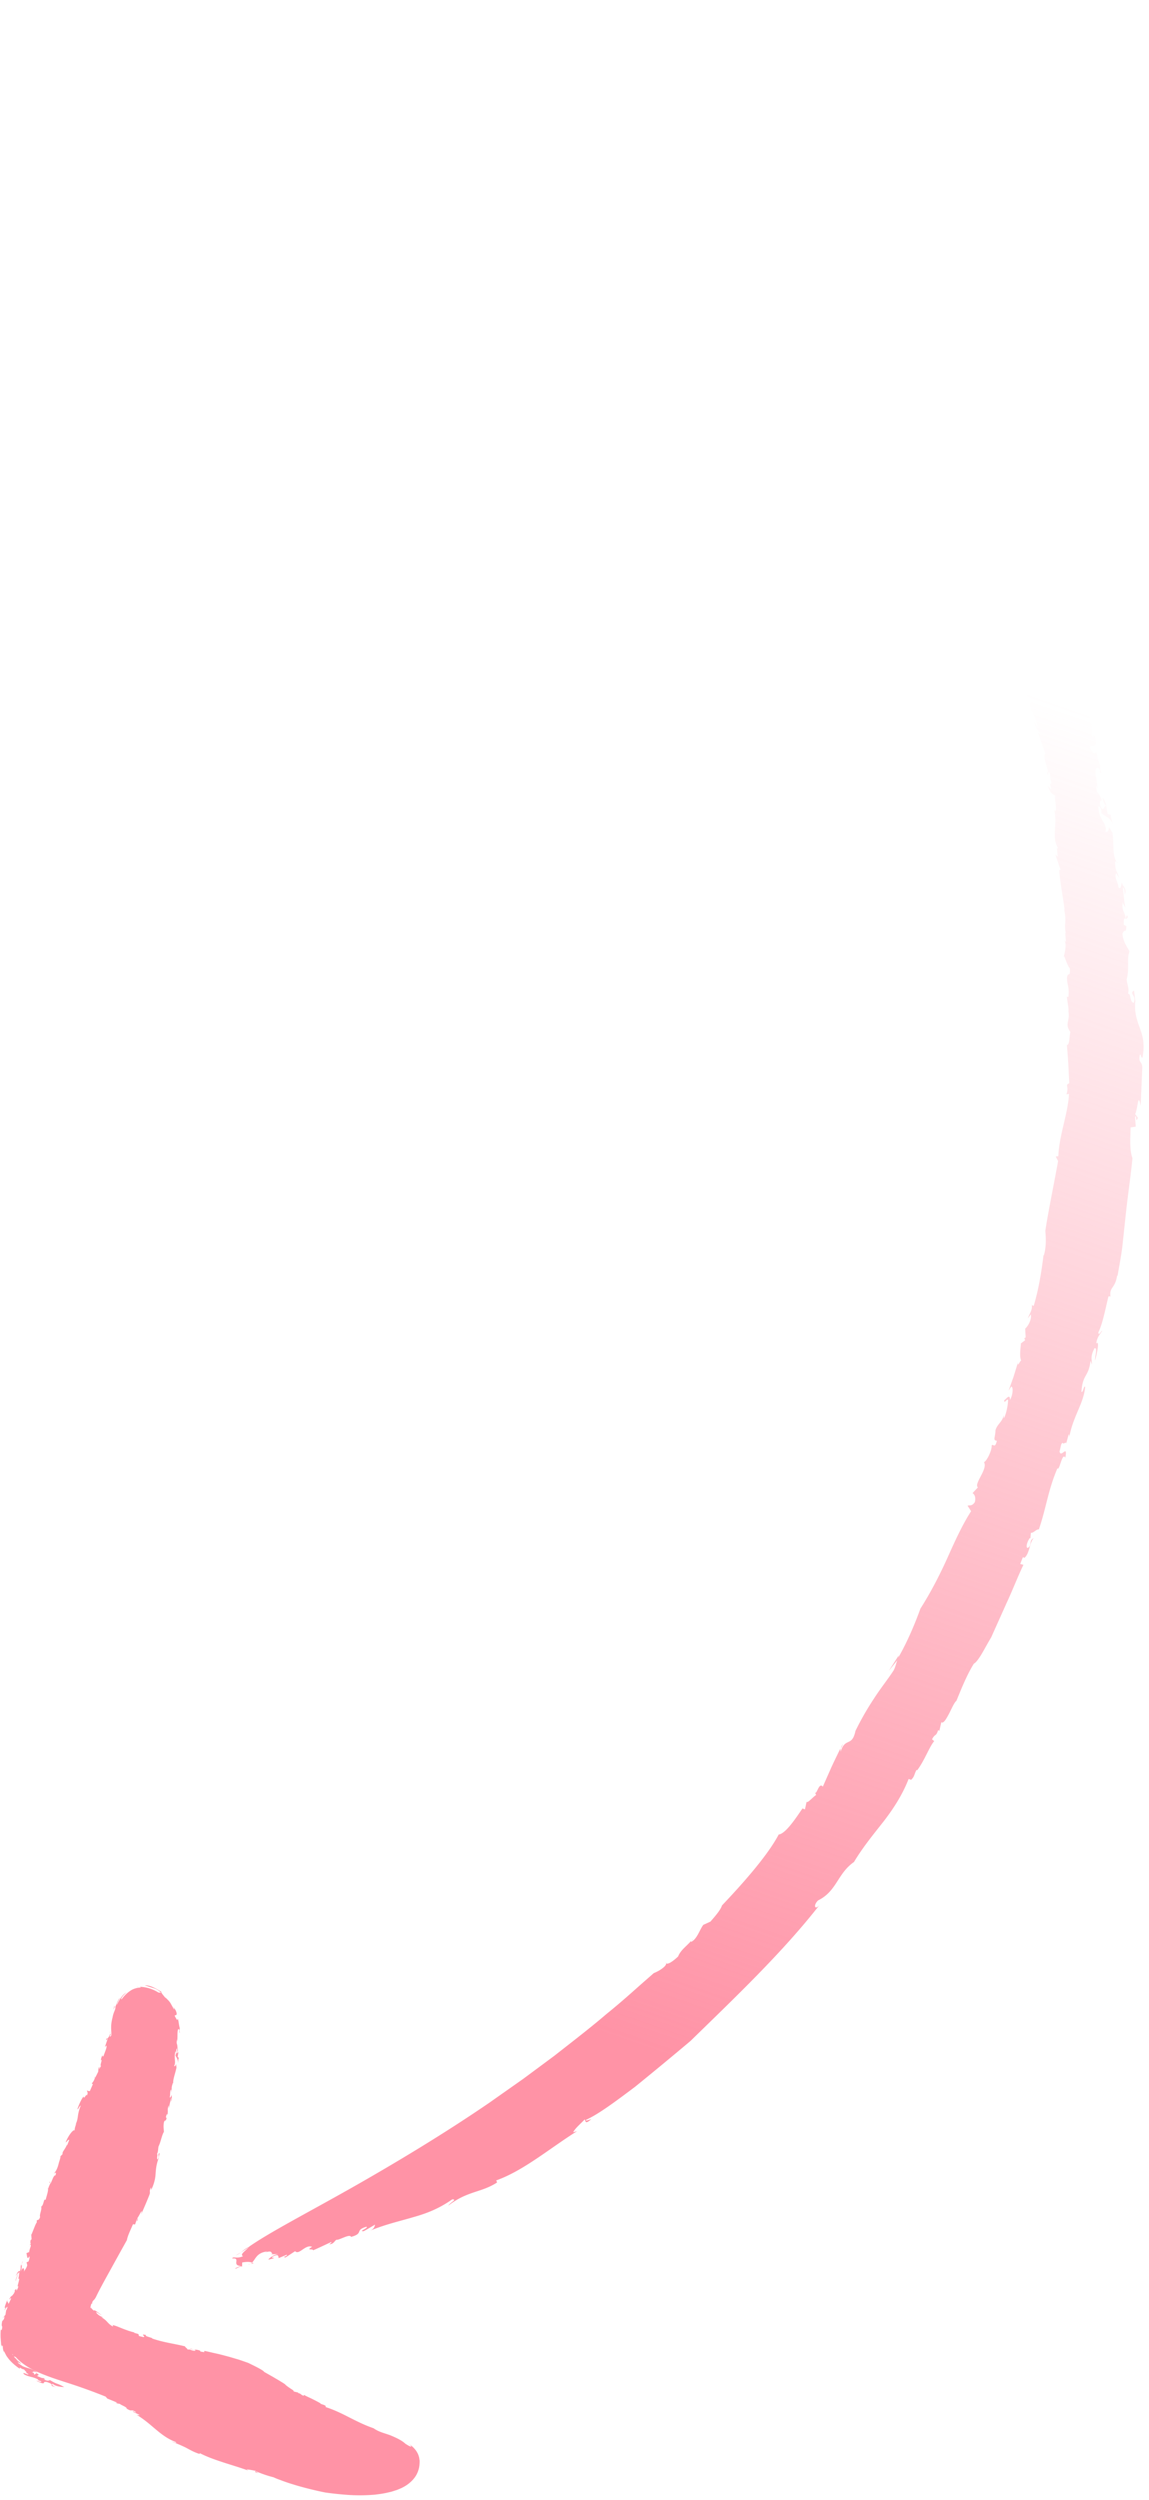 <svg width="115" height="250" fill="none" xmlns="http://www.w3.org/2000/svg"><path d="M.404 231.655l-.136.193c.053-.131.11-.199.136-.193zm3.827 6.183s.003-.013-.015-.024c-.013-.003-.003.013.015.024zm-2.38-1.694c-.051-.041-.11-.076-.175-.119.067.058.15.14.175.119zm-.256-.18s.06.035.082.054c-.045-.038-.079-.067-.082-.054zm.155-8.454c-.065.211-.229.486-.17.61.012-.217.24-.592.17-.61zm12.106 5.947l.136.034-.136-.034zm3.935-28.189c.02-.166.026-.329-.03-.549-.028.172-.011.409.03.549zm-.209 1.128l.014-.058-.014.058zm-6.101-5.713l.006.001.002-.006-.002.006-.006-.001zm2.416-1.991a.846.846 0 0 0-.229-.015c.06.008.14.014.229.015zm2.795 12.776l-.003.013.002-.006.001-.007zM2.22 236.645l.039.01-.039-.01zm-.428-8.747s-.018.016-.03.034a.12.12 0 0 0 .03-.034zm-1.416 7.294c-.068-.222-.112-.405-.084-.548-.19-.308.052.375-.18-.182 0-.082-.01-.187-.021-.306-.012-.12-.017-.265-.03-.405-.006-.283-.006-.591.032-.801.072.154.1.038.134-.269-.011-.037-.042-.051-.052-.122-.01-.071-.005-.2.054-.467.048.026.115-.136.165-.172.056-.171.049-.255.017-.263.043-.065.09-.121.139-.178.02-.167.047-.331.08-.494l.023.019c.254-.644-.083-.137-.219.056.042-.113.094-.217.14-.322-.132.152-.117.005-.045-.203.065-.21.187-.482.238-.607-.118.314.057.24.066.455.047.032.179-.34.24-.421.124-.367-.114.048-.147-.043l.224-.356-.027.11c.104-.118.27-.263.36-.521.037-.231-.22.233-.192.062.063.104.416-.611.337-.15.077-.009.22-.364.205-.443-.238.27.308-1.035-.025-.706.086-.129.102-.585.139-.678-.056.006-.092.039-.156.16a.138.138 0 0 0-.008-.077l-.216.296c.208-.428.3-.556.425-.478.162-.522-.001-.192.13-.729-.01.238.027.171.081.034-.033.191-.014.394-.116.753.233-.67.392-.26.306.006.108-.247.25-.35.336-.671l-.072-.292.188-.07c.094-.19.157-.531.078-.516-.238.497-.22-.328-.29-.318.085-.068.138.021.199-.17-.01.093.021.135.083.048.067-.436.269-.675.114-.74l.076-.2c-.118.176-.039-.147-.055-.22l.112-.123-.03-.432c.185-.393.411-1.092.552-1.249l-.007-.194c.087-.074.23.009.342-.361-.118-.132.232-.862.091-1.013.294-.14.24-.866.453-.677.127-.489.357-1.118.19-1.221l.119.077c-.076-.053.095-.333.157-.503.097.051.314-.889.519-.804.147-.43-.064-.242-.157-.169.194-.261.332-.433.477-.993.015-.12.22-.646.18-.737l-.16.152.383-.392c-.094-.202.288-.505.446-.981-.017.071-.014.141.009.105l.202-.519c-.047-.169-.32.299-.352.208.315-.779.822-1.34.885-1.153.034-.307.028-.254.18-.737l-.111.178c.382-.722.133-.906.55-1.935-.092-.07-.322.559-.318.293.126-.374.415-1.023.606-1.216.005.399.303-.371.33-.09.179-.395-.027-.281.032-.575-.029.117.185.135.263.126.105-.234.202-.464.308-.698-.015-.079-.146.094-.08-.123.086-.04.255-.369.279-.521.058-.013.23-.409.315-.56.053-.158-.005-.453.158-.53-.07.141-.022.173-.067.272.081-.138.163-.276.238-.415-.247.282.203-.882-.035-.468-.033-.145.084-.452.183-.633-.115.301.032.145.049.217.147-.402.217-.549.309-.869.061-.39-.04-.147-.148-.092l.242-.708c.055-.336-.213.366-.088-.172.002.103.08.067.166-.035a1.16 1.16 0 0 0 .217-.44c.018.094.086.069-.057.288.023.074.071.045.16-.091.016-.291-.017-.491-.018-.738 0-.247.011-.546.138-1.035a2.89 2.89 0 0 1 .193-.645c.076-.201.134-.351.08-.44l.02.005a5.59 5.59 0 0 1 .166-.425 1.67 1.67 0 0 1 .108-.22 2.35 2.35 0 0 1 .141-.24c.004.042-.025.104-.065.183-.038.073-.083.144-.115.218-.077.146-.128.271-.08.269.086-.185.168-.322.24-.449.074-.132.146-.231.208-.319.132-.173.247-.309.533-.472a2.14 2.14 0 0 0-.128.106c-.044.037-.08.076-.125.12-.08.076-.15.162-.203.238-.105.152-.145.259-.058.239a3.56 3.56 0 0 1 .536-.595 2.86 2.86 0 0 1 .552-.385c.2-.088.447-.178.785-.191.066-.018.016-.065-.089-.084.256.015.63.052 1.01.173.33.102.642.254.884.409l.267.024a1.67 1.67 0 0 0-.727-.459c-.11-.027-.204-.064-.33-.102a14.471 14.471 0 0 0-.552-.176c.087-.02.225 0 .388.033.18.045.318.099.47.171.302.135.578.32.772.422-.03.123.244.396.356.553.07.052.133.102.183.148.055.055.103.108.153.154.092.098.16.183.22.274.053.088.1.175.148.262.022.047.053.088.076.135.022.047.05.102.078.156.286.365-.242-.518.178.106.04.064.067.119.088.172.021.053.031.097.042.134a.337.337 0 0 1 .014.168c-.017.071-.069.086-.119.094-.043.01-.085.013-.066.073.026.061.082.171.234.414l.08-.131c.015.079.049.19.064.296.013.113.033.228.054.336.03.158.052.287.083.329-.048.001-.035.169-.02.303.01.153.024.266-.05.008l.026.007c.004-.184-.054-.199-.105-.266-.154.154-.055.809-.131 1.256.001-.061-.015-.161-.022-.218-.03.322-.03.377-.006.444.018.066.061.139.063.468.061.084-.119-.159-.125.312.013.421.126-.01.213.08-.014.14-.047.276-.071.455l.124.106s-.04.052-.05.152a7.567 7.567 0 0 0-.036.423c.008-.477-.128-.538-.256-.823.091-.204.044-.401-.006-.42-.186.757.097 1.052-.14 1.487.093-.018.108.089.226-.252-.033.135.032.288.018.539l-.003-.125c-.124.614-.352 1.127-.322 1.559-.016-.017-.045-.011-.043-.045-.177.636-.073.38-.126.957l-.027-.309c-.157.167-.073.496-.151.758.052.205.157-.167.207-.203-.051.152.104.41-.103.668.051-.152.104-.366.049-.393-.132.537-.183.689-.231 1.081l-.026-.315c-.18.511-.032.465-.129.887-.041-.024-.053-.088-.155.298l.078.101c-.161.461-.05.036-.258.355-.106.488-.013.778-.017 1.017-.209.319-.308 1-.531 1.439-.067.271-.016.483-.165.782.127.011-.079.46.073.539.229-.376-.049-.526.192-.645.026.006-.11.446-.12.683l.01-.121a4.26 4.26 0 0 0-.22.837c-.039.244-.056.452-.07.675a3.657 3.657 0 0 1-.1.688 4.332 4.332 0 0 1-.32.881c-.078.015.034-.245-.053-.17-.22.453.006.337-.166.761a50.239 50.239 0 0 1-.808 1.898c.12-.436.045-.352-.065-.153-.11.199-.266.497-.307.501l.024.232c-.227.314.06-.239-.091-.071-.055.165-.11.337-.171.5l-.206-.023c-.246.584-.532 1.137-.608 1.585-.477.856-1.027 1.845-1.571 2.835-.54.978-1.086 1.947-1.46 2.719-.07.147-.122.244-.173.314a.984.984 0 0 1-.143.163.486.486 0 0 0-.102.14c-.007.026-.021.056-.024.097-.008.032-.005.074-.003.122-.003-.042-.048-.025-.073-.038-.038.1-.063.204-.08.268l-.013.058a.2.2 0 0 0-.002.062c-.005.019.004.042.004.069.029-.006.041-.031.053-.048.004-.02.022-.036.032-.047-.003.012-.005.019-.015.03l-.004.02-.004.013.015.024c.024.04.061.083.112.13.05.047.106.095.182.148-.06-.118.067-.052.238.058.176.119.394.289.52.388-.208-.099-.561-.412-.569-.27.31.351.465.361.721.486l-.203-.036c.375.229.502.376.637.526.07.072.135.143.244.231.051.04.11.082.18.127.02.004.036.022.055.027l.02.005c.012.003.019.004.035-.005.02-.03.01-.039 0-.055 0 0 .001-.007-.033-.036-.016-.017-.019-.032.003-.04l.042.024.013.003.013.003.021-.001c-.026-.007.108.033.19.06.089.029.182.065.27.1l.535.214c.363.137.745.279 1.181.366-.06-.008-.174-.016-.133.015l.498.143c-.174-.043.074.114-.038.127.014.079.25.096.46.161.38-.023-.464-.367.303-.206-.307.109.75.287.59.35 1.225.411 2.095.487 3.294.782.008.104.242.21.25.315l.294.003-.007.026c.384.163.674.097.403-.025-.2-.049-.293.024-.453-.131.13.08.356.108.554.136.026.006.058.014.053.006 0 0-.038-.01-.013-.003l.04.009a.745.745 0 0 1 .163.027c.104.025.2.049.268.107-.063.005-.006.026-.02.05l.396.063-.002-.131c.378.072.77.175 1.16.257.39.082.786.193 1.165.293.193.048.377.106.562.159.184.059.363.109.542.16.348.113.674.234.97.334.58.286 1.51.727 1.591.898.18.106.373.208.57.325.198.11.396.221.58.335.192.108.365.212.525.313.161.095.297.183.408.258.11.137.421.344.633.485.048.025.089.056.129.086l.013.003.005.008.013.003a.055.055 0 0 1 .022.02c.007.001.01.016.015.024-.002.006.027.027.032.035.021.026.023.047.012.065l.464.114-.03.034c.396.117.183.12.546.284l.069-.086c.165.109.444.226.761.379.158.08.33.163.474.24.146.077.284.152.415.232l-.02.023c.233.112.33.081.531.233l-.012.106c.824.264 1.606.641 2.37 1.035.767.387 1.55.785 2.427 1.082.425.303.852.429 1.276.567.234.078.343.105.817.317.394.179.788.385 1.083.657.254.165.457.283.55.292.045.012.058-.013.018-.071-.021-.025-.047-.059-.097-.106a3.657 3.657 0 0 0-.204-.146c.352.21.617.467.811.734.096.14.177.283.238.449.028.082.054.171.079.266.011.092.028.192.04.284 0 .274-.013.552-.086.822a2.577 2.577 0 0 1-.328.749c-.302.453-.745.838-1.314 1.123-.065.039-.147.067-.224.103l-.228.095c-.077.036-.158.057-.24.085l-.244.077c-.158.057-.33.09-.49.127l-.245.056-.158.029c-.201.04-.413.07-.618.096l-.31.04-.306.021c-.821.059-1.62.054-2.4 0a31.822 31.822 0 0 1-2.27-.242 35.406 35.406 0 0 1-2.696-.655c-.453-.132-.905-.27-1.332-.423-.214-.073-.425-.16-.627-.23-.1-.038-.206-.078-.305-.122-.05-.02-.098-.045-.148-.064l-.074-.032-.02-.005-.019-.005-.02-.004a11.098 11.098 0 0 1-1.67-.575c-.073.023.123.112.219.17-.501-.102-.218-.17-.254-.22-.29-.044-.669-.143-.916-.136l.184.114c-1.651-.597-3.461-1.021-4.85-1.739l-.045.071c-.527-.163-.885-.375-1.272-.579a4.148 4.148 0 0 0-.298-.149c-.049-.026-.105-.046-.16-.074l-.19-.087c-.262-.106-.545-.23-.878-.353.205.03.636.252.42.048a5.12 5.12 0 0 1-1.162-.614c-.165-.109-.313-.228-.463-.34l-.427-.351c-.56-.474-1.12-.975-1.955-1.474.226.138.342.084.418.082l-.65-.304c-.233-.221.301.136.262.017-.286-.201-.372-.181-.456-.174-.084.007-.174.012-.487-.188.042-.058-.099-.154-.27-.238-.17-.089-.355-.169-.384-.217-.098-.045-.265-.004-.43-.14-.157-.059.216.067.13-.002-.334-.144-.677-.276-1.017-.422.067-.024-.173-.159-.09-.159a55.871 55.871 0 0 0-4.026-1.447c-1.97-.635-3.916-1.284-5.005-2.525a.734.734 0 0 1-.173-.076c-.005.074.12.18.244.286l-.005.019c.15.14.3.286.467.409.021.054-.111-.02-.216-.066-.095-.058-.174-.098-.041.058.135.088.287.221.414.26-.032-.008-.055 0-.09-.023.132.074.258.119.39.165.126.044.255.076.382.114.253.083.508.186.807.417-.573-.229-.311-.042-.58-.06.437.169.103.135.286.256l.186-.147c.484.256-.004.184.107.315.084.02.233.084.35.133.12.043.215.074.182.011.08.061.416.198.073.148.49.257.522.101.654.092.784.48.568.222 1.41.689-.193.007-.908-.059-1.132-.319-.212.03.064.324.48.357-.18-.016-.508-.104-.601-.168-.015-.079.168-.157-.476-.37-.295-.052-.276.035-.31.095-.035.053-.128.072-.655-.174l-.086-.069c.165.054.321.14.458.139.101-.05-.026-.088-.14-.123-.121-.037-.236-.072-.112-.103-.532-.309-.943-.252-1.428-.529-.177-.201-.02-.142.147-.073.168.068.35.134.237.01-.14-.069-.284-.152-.424-.221.353.176.316.105.217.006-.048-.053-.114-.118-.152-.161-.025-.034-.035-.05-.032-.063-.113.014-.237-.065-.32-.119-.094-.058-.146-.098-.11.062-.375-.257-.85-.627-1.184-1.079-.04-.058-.083-.11-.123-.168-.04-.057-.067-.119-.1-.175-.06-.118-.124-.222-.158-.333l-.042.058zm.966.354c-.037-.044-.066-.092-.097-.134.002.021-.008.032-.02.029.038.037.078.068.117.105zm1.27-10.236s-.007-.002-.017.009c0 0 .01-.011.016-.009zm15.056-21.128l-.007.026a1 1 0 0 0 .007-.026zm.304-1.296s-.024-.012-.032-.007c.01.016.023.019.032.007zm-6.506-2.392c-.042.168-.081.33-.107.488.039-.1.077-.201.122-.299-.026-.007-.047-.032-.015-.189zm5.808 7.882a.383.383 0 0 0 .01.098c.016-.064.001-.088-.01-.098zm-.477 3.029c.026-.22-.047-.032-.098.065.019.004.045.011.098-.065zm-7.35-3.717c-.004.068.006.084.02.08.012-.045.005-.074-.02-.08zm-7.142 18.424zm.506-.973l.052-.213a.794.794 0 0 0-.052.213zm8.188-21.799a.485.485 0 0 0 .022-.2.527.527 0 0 0-.022.2zM2.91 224.704l.098-.257-.02-.004-.066.271-.012-.01zm-.73 1.72c.039-.101.085-.233.12-.32a.796.796 0 0 0-.12.32zm4.515-12.01l.006-.026c.04-.216.008-.087-.006.026zm-3.607 9.094l.008-.033-.007-.084-.009.121.008-.004zM1.75 227.51l.032-.129c-.016.037-.04.079-.063.142.016-.009.03-.006.036-.005l-.005-.008zm3.205-9.322c.013.086.03.124.048.136.029-.089.037-.149-.048-.136zM85.48 30.343a.309.309 0 0 0-.137.028c.066.01.11-.007.137-.028zM95.52 49.38l-.163-.198c.08.143.124.188.163.198zM78.038 19.736l.039.01c-.118-.16-.285-.372-.561-.721.173.241.349.47.52.717l.002-.006zm28.605 73.503l-.027-.28c.01.125.003.213.027.28zm-4.53-26.477c.081.06.144.193.203.317-.048-.17-.104-.3-.203-.317zM75.707 12.639l.105.41c.056-.062.033-.219-.105-.41zM65.846 3.59s-.007.026-.007.053c.026.007.02-.022.007-.053zm3.2 4.171c.091.07.206.133.319.202-.117-.11-.26-.249-.32-.202zm.48.297c-.053-.034-.108-.061-.161-.095.073.066.135.116.161.095zM24.984 224.682c-.35.12-.597.347-.877.566l.877-.566zm77.571-90.824l-.051-.102c.007.084.03.103.051.102zm-77.48 92.54l-.263.045a.793.793 0 0 0 .264-.045zm55.616-208.67c.384.19.71.949.842.83-.282-.302-.53-.85-.842-.83zm26.052 126.684l-.062.253.062-.253zm-81.667 81.986l.309-.062a.79.79 0 0 0-.116-.055.71.71 0 0 1-.187.118l-.006-.001zm60.59-53.29l.003-.013.023-.09-.026.103zm-1.497 1.73c.068-.141.137-.282.209-.436-.159.201-.205.334-.21.436zm-60.06 50.404l-.5.309c.183-.078.347-.189.5-.309zm45.116-31.155c.048-.057.096-.113.14-.178a.495.495 0 0 0-.14.178zm32.44-129.005c-.001-.055-.015-.134-.025-.205-.045-.01-.073.017.025.205zm8.675 14.659c.009.297.22.691.391.884a1.856 1.856 0 0 0-.391-.884zm.663 2.897c.003-.04.002-.068.001-.116-.01.038-.005.074-.001.116zm-4.15-18.537s-.012-.003-.022.008l.019.005.003-.013zm1.14 3.597a.873.873 0 0 0-.012.272.712.712 0 0 0 .012-.272zm4.681 24.192l-.006-.002c-.002.006-.003.013.002.021l.004-.02zm-.821 35.69c.156-.887.336-1.843.47-2.831l.327-3.059c.212-2.059.525-4.086.696-5.867-.306-.815-.209-1.936-.188-3.076l.518-.078-.073-.957c.187-.372.025.733.284.07l-.282-.385c.09-.032.19-.632.267-1.031.063-.395.157-.585.294.223l.156-3.697c.05-.817-.406-.49-.247-1.39.154-.181.09.331.272.259.509-2.713-.923-3.146-.724-5.654l.072.209c-.142-.425-.14-1.24-.213-1.251-.506.335.287.447-.005 1.219-.43-.058-.251-.953-.573-.895.144-.588-.106-.93-.139-1.44.121-.435.15-.97.143-1.472-.006-.502-.005-.981.139-1.316-.164-.417-.622-.865-.705-1.777.29-.682.33.13.395-.773l-.263-.127c-.017-.737.065-.628.183-.606-.047-.785-.389-.616-.301-1.615l.282.521c-.137-.72-.147-1.016-.255-2.023.148.01.187.41.181.71.301-.585-.28-.919-.274-1.22-.1.1-.06.802-.345.485-.019-.505-.474-1.02-.221-1.411l.311.515c-.324-1.019-.378-.518-.439-1.719.026.062.084.02.14.042-.427-.708-.222-1.74-.393-2.852l.102.196c-.167-.431-.43-.64-.452-.885-.03.65-.135.494-.364.59.261-.896-.699-1.187-.699-2.578.144-.006.372.29.289.687.498.39.869.385 1.213 1.183-.192-.5-.36-1.096-.158-.999l-.413-.101c-.07-.298-.09-.55-.135-.787-.272-.088-.288.703-.576.01-.272-.787.322-.504.12-.602-.355-1.088-.5-.383-.565-1.482.05.101.152.298.135.396.01-.402-.087-.87-.151-1.277-.071-.408-.088-.755.116-.918.127.093.274.081.302.383l-.076.002c.536.769-.255-.686.229-.513-.233.114-.43-.976-.5-1.473l-.245.221c-1.224-1.418.584-.041.103-1.62-.425-.967.012.401-.333-.17-.109-.699.085-1.014-.278-1.987.034-.307.024-.906.325-1.045-.299-.566-.38-1.875-.782-2.131.029 1.103.623.94.552 2.26l-.402-.256c-.219-.835-.678-1.86-.727-2.468-.033.136-.092.21-.175.156-.463-1.149-.831-1.404-1.105-2.568.223-.24.412.437.565.927.015-.812-.22-.773-.508-1.94.225-.137.241.771.522.827l-.496-1.24s.031-.012.052-.014c-.466-.053-.287-.975-.662-1.704-.603-1.828-1.232-1.914-1.942-2.78.007-.307.076-.42.223-.35-.008.505.099.374.263.49-.273-.588-.118-1.469.176-1.19-.485-.922-.078.426-.431-.113l-.481-1.325c-.147.238-.012.717-.426.094-.276-.547-.34-.844-.613-1.596.14.069.218-.358.421.206-.061-.392-.276-.965-.566-1.092.166.884-.745-1.252-.795-.517l-.166-.884c.078.184.216.15.296.436.205-.36-.374-.62-.52-.888-.061-.31-.356-1.054-.267-1.17-.192-.218-.394-.87-.295-1.052-.222-.349-.212.058-.354-.004-.167-.432-.37-.859-.56-1.282.132-.146.546-.47.696-.302-.385-.41-.568.059-.9-.674.515.264-.215-1.074.454-.656.034-.526-.542-1.716-.945-2.33-.444-.28.198.783-.082.865-.962-1.792-1.767-1.517-2.323-2.9l.106.375c-.576-.745-.492-.67-.963-1.032.428.064.37-1.396-.44-2.691-.219-.027.12.906-.25.829l-.543-.853c-.009-.077.098-.01.198.083-.561-.72-.433-1.69-.927-1.708l-.005-1.064-.01.43c-.214-.019-.763-.873-.931-1.024-.686-.799-.77-1.182-.866-1.789-.03.233-.084.788-.557.124.497-.296-.716-1.567-.449-1.707-.178-.277-.333-.87-.555-.774l.33-.145c-.46.202-1.084-.821-1.674-1.535.685-.202-.6-.812-.31-1.495-.479.116-1.05-1.258-1.469-1.17-.422-.562-.026-.753-.011-.982l-.334-.171c-.027-.418-.767-1.525-1.106-2.26l-.758-.364-.008-.33c-.155-.038-.572-.483-.462-.093l-.219-.335c-.38.242-.434-.374-1.066-.892-.055-.192.06-.218.213-.113-.237-.318.051-.323.04-.586.08.294-1.492-.654-1.014.32-.102.167-.582-.246-.748-.602l.176-.436-.615-.11c-.426-.44-.385-.8-.652-1.216.331.376 1.302.402.486-.614.464.505.855.635 1.141.863-.157-.224-.207-.353.188-.125-.73-.728-.41-.114-1.076-.881.319-.182.232-.471-.22-1.247l.207.688a.322.322 0 0 1-.154-.038c.123.223.128.313.05.438-.125-.161-1.074-.64-1.009-.906.198 1.145-1.443-1.108-1.299-.387-.151-.024-.617-.55-.527-.72.752.473-.09-.748.19-.802-.279-.172.222.685-.156.441-.34-.371-.405-.799-.5-1.082l.184.114-.374-.702c-.217.022.247.773-.282.287-.062-.194-.59-.687-.47-.76.413.101.498-.303.94.121-.336-.384-1.441-1.56-1.266-.852l-.392-.466c.137.39.628 1.367-.207.483l.064-.039-.757-.453-.1-.401c-.063.066-.21.023-.412-.211.032-.13-.132-.382-.01-.462-.616-.665-.708-.482-.861-.5-.358-.354-.434-.544-.113-.514-.434-.544-1.28-1.41-1.466-1.88-.757-.564.077.19-.477-.036-.092-1.016-1.94-2.395-3.074-3.4-.099.682-.334-.253-.887-.088.357.102-.733-1.303.326-.495l-.623-.523c-.187-.601 1.123.769.806-.11-.673-.625-1.504-.61-2.15-1.488.53-.041-.69-.471-.208-.6.261.05.449.289.69.472L67.269 3c-1.392-1.452-.73-.062-1.684-.57-.937-.779-.51-.873-.437-1.06-.09-.187-.598-.545-.912-.684.722.315.878 1.1.458 1.058-.11-.692-1.34-1.22-1.73-1.308.546.757.751.952.961 1.154.212.196.41.389.84 1.118.254.048.506-.28 1.106.504-.582-.273-.122.19-.039.354.018-.297.56.391.842.522.072.32-.79-.009-.13.729l.5-.261c.221.328-.39.171.286.646-.513-.106-.209.408-1.062-.295.623 1.25 1.63 1.215 2.494 1.811-.096-.05-.154-.01-.253-.055.253.055.531.343.764.537.387.568-.55-.21-.531.02l.782.768s-.003.04-.011.045c.256.153.484.311.455.482-.348-.112-.57-.071-.821-.133.358.184.716.368 1.066.557-.214.036.428.9-.22.398l1.222 1.17-.17.357c.329.251.388.204.084-.172.343.468 2.204 1.46 1.473 1.712 1.121.776 1.348 1.215 2.542 2.31-1.063-.707.612 1.35-.367.465.386.684.79.543 1.227.96.244.539-.181.572-.683.195l.589.44-.065.038.557.35c.275.636-.187.344.21.9l.344-.093.15.475c0-.226.31.042.645.405l-.064.04.436.422c-.526-.335.295.47-.058.404.309.411.314.42.936 1.114l.065-.265c.91.833-.218.248.377 1.024l.16-.207c.554 1.363 1.662 1.751 2.071 2.756-.404-.442-.552-.142-.482-.18.608.67 1.448 1.87 2.228 2.453-.102.495-.146.622.274 1.5.417.554.504.617.81.678.276.63 1.173 1.542.963 1.73.264.01.301.527.653.736l-.044.127.176-.19c.185 1.306 1.38 1.504 1.634 2.78l-.17-.139c.12.12.238.251.352.375-.052.124-.216-.012-.354.05l1.192 2.02-.084-.494c.283.406.668.562.831 1.123-.815-.605.396.673.23.954l-.352-.374c.253.382.444.513.573.394.54.722-.108.775.545 1.347l-.284-.515c.041-.223.428.036.618.378.01.098.053.396-.12.155.435.566.844 1.544 1.085 1.76.12.373-.1.353-.262.204.935 1.203.31.603 1.22 1.82l-.135.05.393.377.077.8.038-.32c.25.426.483.647.682 1.203l-.295-.107c.741 1.183.446 1.577 1.295 2.628.004.097-.143-.056-.22-.136.832.958.056 1 .955 1.934-.1-.038-.12.122-.197.103l.37.447-.28.082.578.23-.12.437.219.136c-.237.771.507 1.358.438 2.28l.274-.282c1.501 1.596 1.518 4.478 2.68 6.676l-.281.061.682.84c-.015.592-.348-.224-.428-.01.541.969.561.275 1.095 1.44.052.678-.281-.137-.484-.392.581 1.054 1.236 2.702 1.37 3.55.038.01.106.04.111-.007.371.715.587 1.755.875 2.587-.127.016-.221-.185-.317-.38.09.303.117.749.316.969l-.329-.246c.131.663.708 1.847.469 2.07.082-.111.301-.14.449.425-.338.43.609 1.472.64 2.432-.131-.08-.339-.734-.29-.544.013.476.336.83.553 1.198l-.2-.076.73 2.064c-.354.413.531 1.987.181 1.908.162.76.043-.675.317.27-.12.293.291.846 0 .863l-.059-.096c.062.22.124.441.165.664-.119-.125-.233-.25-.362-.363.183.566.522.937.738.921-.055.583.211 1.34.007 1.64l-.104-.19c.384 1.527-.296 2.682.381 3.822-.024.097-.099.099-.121-.092l.105.965-.239-.195.524 1.54h-.143c.069 1.051.373 2.681.555 4.028l-.081-.198c.325 1.458-.032 1.438.199 2.503a.233.233 0 0 1-.07-.107l.076.972-.155-.203c.361.699-.252 2.083-.022 1.619.169.398.382 1.088.566 1.201.054 1.062-.176.272-.283.931-.004.767.251.898.137 1.946l-.146-.015c.03.487.141.788.172 1.468l-.073-.203c.323 1.107-.401 1.382.246 2.253-.114.466-.071 1.347-.352 1.298.132 1.383.176 2.456.24 3.836-.479.197.016.298-.286 1.108l.258-.046c-.088 1.945-.979 4.098-1.065 6.229l-.261.032.237.455c-.406 2.265-1.012 5.18-1.278 6.986.054.616.123 1.558-.158 2.483l-.015-.106c-.208 1.655-.473 3.399-.996 5.142-.083-.137-.19.022-.213-.189.18.489-.256 1.04-.367 1.41l.303-.398c.101.559-.321 1.223-.57 1.429l.048.862c-.038.046-.096.114-.138.117l.094.174-.437.331c.016.217-.185 1.284.034 1.701-.127.045-.413.763-.317.176l-.441 1.434-.504 1.412.258-.41c.263.016.142.926-.116 1.335-.005-.645-.33-.156-.584.042.005.426.319-.271.389-.028.006.536-.242 1.599-.434 1.826l-.003-.323c-.121.69-.636.865-.824 1.518.004.652-.305 1.022.14 1.042-.194.878-.39.227-.522.489.051.458-.505 1.582-.769 1.655.43.674-1.044 2.163-.606 2.524l-.537.574c.126.072.378.326.228.906-.34.465-.525.248-.723.357l.351.545c-.891 1.378-1.655 3.069-2.43 4.804-.786 1.726-1.686 3.445-2.639 4.931-.534 1.48-1.297 3.307-2.214 4.898l.038-.21-.985 1.534.839-1.049c-.134.378-.186.702-.378 1.038-.548.839-1.285 1.755-1.948 2.784a28.159 28.159 0 0 0-1.855 3.239c-.353 1.661-1.033.589-1.493 2.101.02-.139-.027-.226-.008-.359-.36.741-.644 1.316-.91 1.895l-.858 1.941c-.389-.507-.612.878-.79.574l.121.256c-.339.211-.878.874-.95.671l-.17.774-.242-.101c-.548.784-1.66 2.533-2.383 2.609-1.125 2.13-3.633 4.941-5.68 7.097-.13.448-.707 1.101-1.155 1.615l-.715.325c-.405.565-.609 1.392-1.211 1.704-.021-.026-.026-.062 0-.11-.454.54-1.042.902-1.307 1.564-.555.535-1.196.947-1.23.582.147.208-.153.483-.488.709-.33.228-.722.378-.722.378s-.462.408-1.289 1.13c-.822.73-1.99 1.787-3.481 2.99-1.456 1.253-3.251 2.636-5.197 4.159l-3.092 2.291c-1.082.762-2.197 1.544-3.32 2.337-4.546 3.12-9.532 6.111-13.913 8.592-4.389 2.479-8.177 4.435-10.207 5.855-.22.343-1.01.773-.602.949-.628.305-1.045-.03-1.076.236.892-.096-.105.707.851.737l-.542.23c-.072.208.705-.423.662-.078l.019-.495c.478-.082.763-.073.972.019.374-.326.438-1.003 1.547-1.121l-.272.132c.825-.325.612.096.81.096l-.186.064.784-.047c-.588.054-1.335.734-.884.537 1.046-.251-.298-.012.432-.34.458-.196.411.081.444.226l.823-.347c.05.212-.556.207-.138.282l.961-.628c.4.428 1.03-.713 1.7-.439-.7.431.136.143.09.358.611-.261 1.209-.553 1.81-.83.206-.005-.41.365-.143.218.408-.016.51-.375.693-.454.227.077 1.345-.636 1.45-.281 1.326-.366.32-.662 1.542-1.02.248.13-.884.483-.274.447.385-.207.757-.438 1.139-.659-.057.15-.066.436-.527.618 1.647-.672 3.04-.968 4.345-1.36 1.32-.368 2.557-.839 3.903-1.783.534-.006-.2.314-.402.635.946-.734 1.734-1.048 2.502-1.312.769-.263 1.535-.459 2.388-1.01l-.086-.207c2.74-.972 5.36-3.213 8.09-4.922l-.395.109c.228-.431.782-.877 1.146-1.274.13.031-.023.597.665-.036-.198.054-.56.226-.537.074 1.29-.581 3-1.868 4.902-3.293a373.44 373.44 0 0 0 5.582-4.612c4.394-4.288 9.257-8.892 12.973-13.675-.556.734-.726.089-.2-.378 1.875-.931 1.914-2.676 3.58-3.836.912-1.517 1.978-2.798 2.992-4.091.996-1.297 1.87-2.659 2.476-4.21l.253.083c.366-.349.287-.553.546-.997l.056.048c.737-.97 1.236-2.39 1.708-2.918l-.221-.185c.347-.634.379-.208.616-.924l.115.089.201-.875c.199.165.463-.271.741-.792.279-.521.529-1.152.768-1.346.363-.864.996-2.525 1.755-3.723.172-.06.476-.465.788-.985.306-.521.639-1.152.932-1.622.439-.982.977-2.172 1.54-3.432.586-1.248 1.105-2.608 1.694-3.84l-.322-.08.26-.669c.06.035.132-.036.124.078.556-.37.534-1.561.971-2.002-.417.219-.239.441-.405.812-.37.478-.448-.151.01-.82l.058.041.05-.563c.262.044.543-.374.8-.338.76-2.233.904-3.877 1.856-6.11.206.331.474-1.68.791-1.053.267-1.449-.448.102-.58-.643.129-.386.129-.832.324-.846.056.219.389-.22.329.108l.257-.937c.066-.073.067.147.066.263.167-.987.509-1.794.839-2.584.337-.787.669-1.556.753-2.453-.134-.177-.231.662-.374.49.12-1.821.721-1.433.907-3.108l.148.4c-.026-.562-.169-.844.253-1.645.327-.077.034.783.053 1.233.17-.582.5-2.091.118-1.705.096-.723.417-.919.594-1.279-.067-.031-.361.61-.382.166.447-.904.719-2.428 1.016-3.609.069.024.193-.035.206.078-.161-1.04.45-.801.654-2.135l.047.004zm-5.116-63.953l.115.48c.059-.019.135-.02.279.172l-.389-.644-.005-.008zm5.011 22.545c.034.057.06.118.103.163-.026-.116-.065-.153-.103-.163zm1.127 5.54c-.093-.4-.142-.034-.199.171.061.001.126-.01.199-.17zm-11.533-39.985c.058.07.113.097.163.06-.096-.084-.136-.087-.163-.06zm-18.191-30.88c.016.045.034.084.053.144.002-.034-.02-.081-.053-.144zm.826 1.868c.057.076.142.172.275.3a.963.963 0 0 0-.275-.3zm20.736 37.05a.963.963 0 0 0 .222.322c-.083-.192-.153-.27-.222-.322zM84.551 23.302l.273.416s.03-.013.049-.029l-.329-.389.007.002zm-1.758-2.974c.112.157.28.363.358.52-.083-.247-.21-.402-.358-.52zm12.354 19.776s.02.026.03.042c.3.28.136.088-.03-.042zm-8.9-15.33s.017.038.032.062l.147.07-.18-.132zm-4.714-6.216c.064.071.126.127.198.166-.039-.065-.087-.145-.152-.243-.011.045-.03.067-.046.077zm10.172 14.855c-.163-.06-.258-.063-.303-.047.089.138.189.204.303.047z" fill="url(#paint0_linear_2823_18895)"/><defs><linearGradient id="paint0_linear_2823_18895" x1="49.03" y1="199.5" x2="95.03" y2="66.5" gradientUnits="userSpaceOnUse"><stop stop-color="#FF93A6"/><stop offset="1" stop-color="#FF93A6" stop-opacity="0"/></linearGradient></defs></svg>